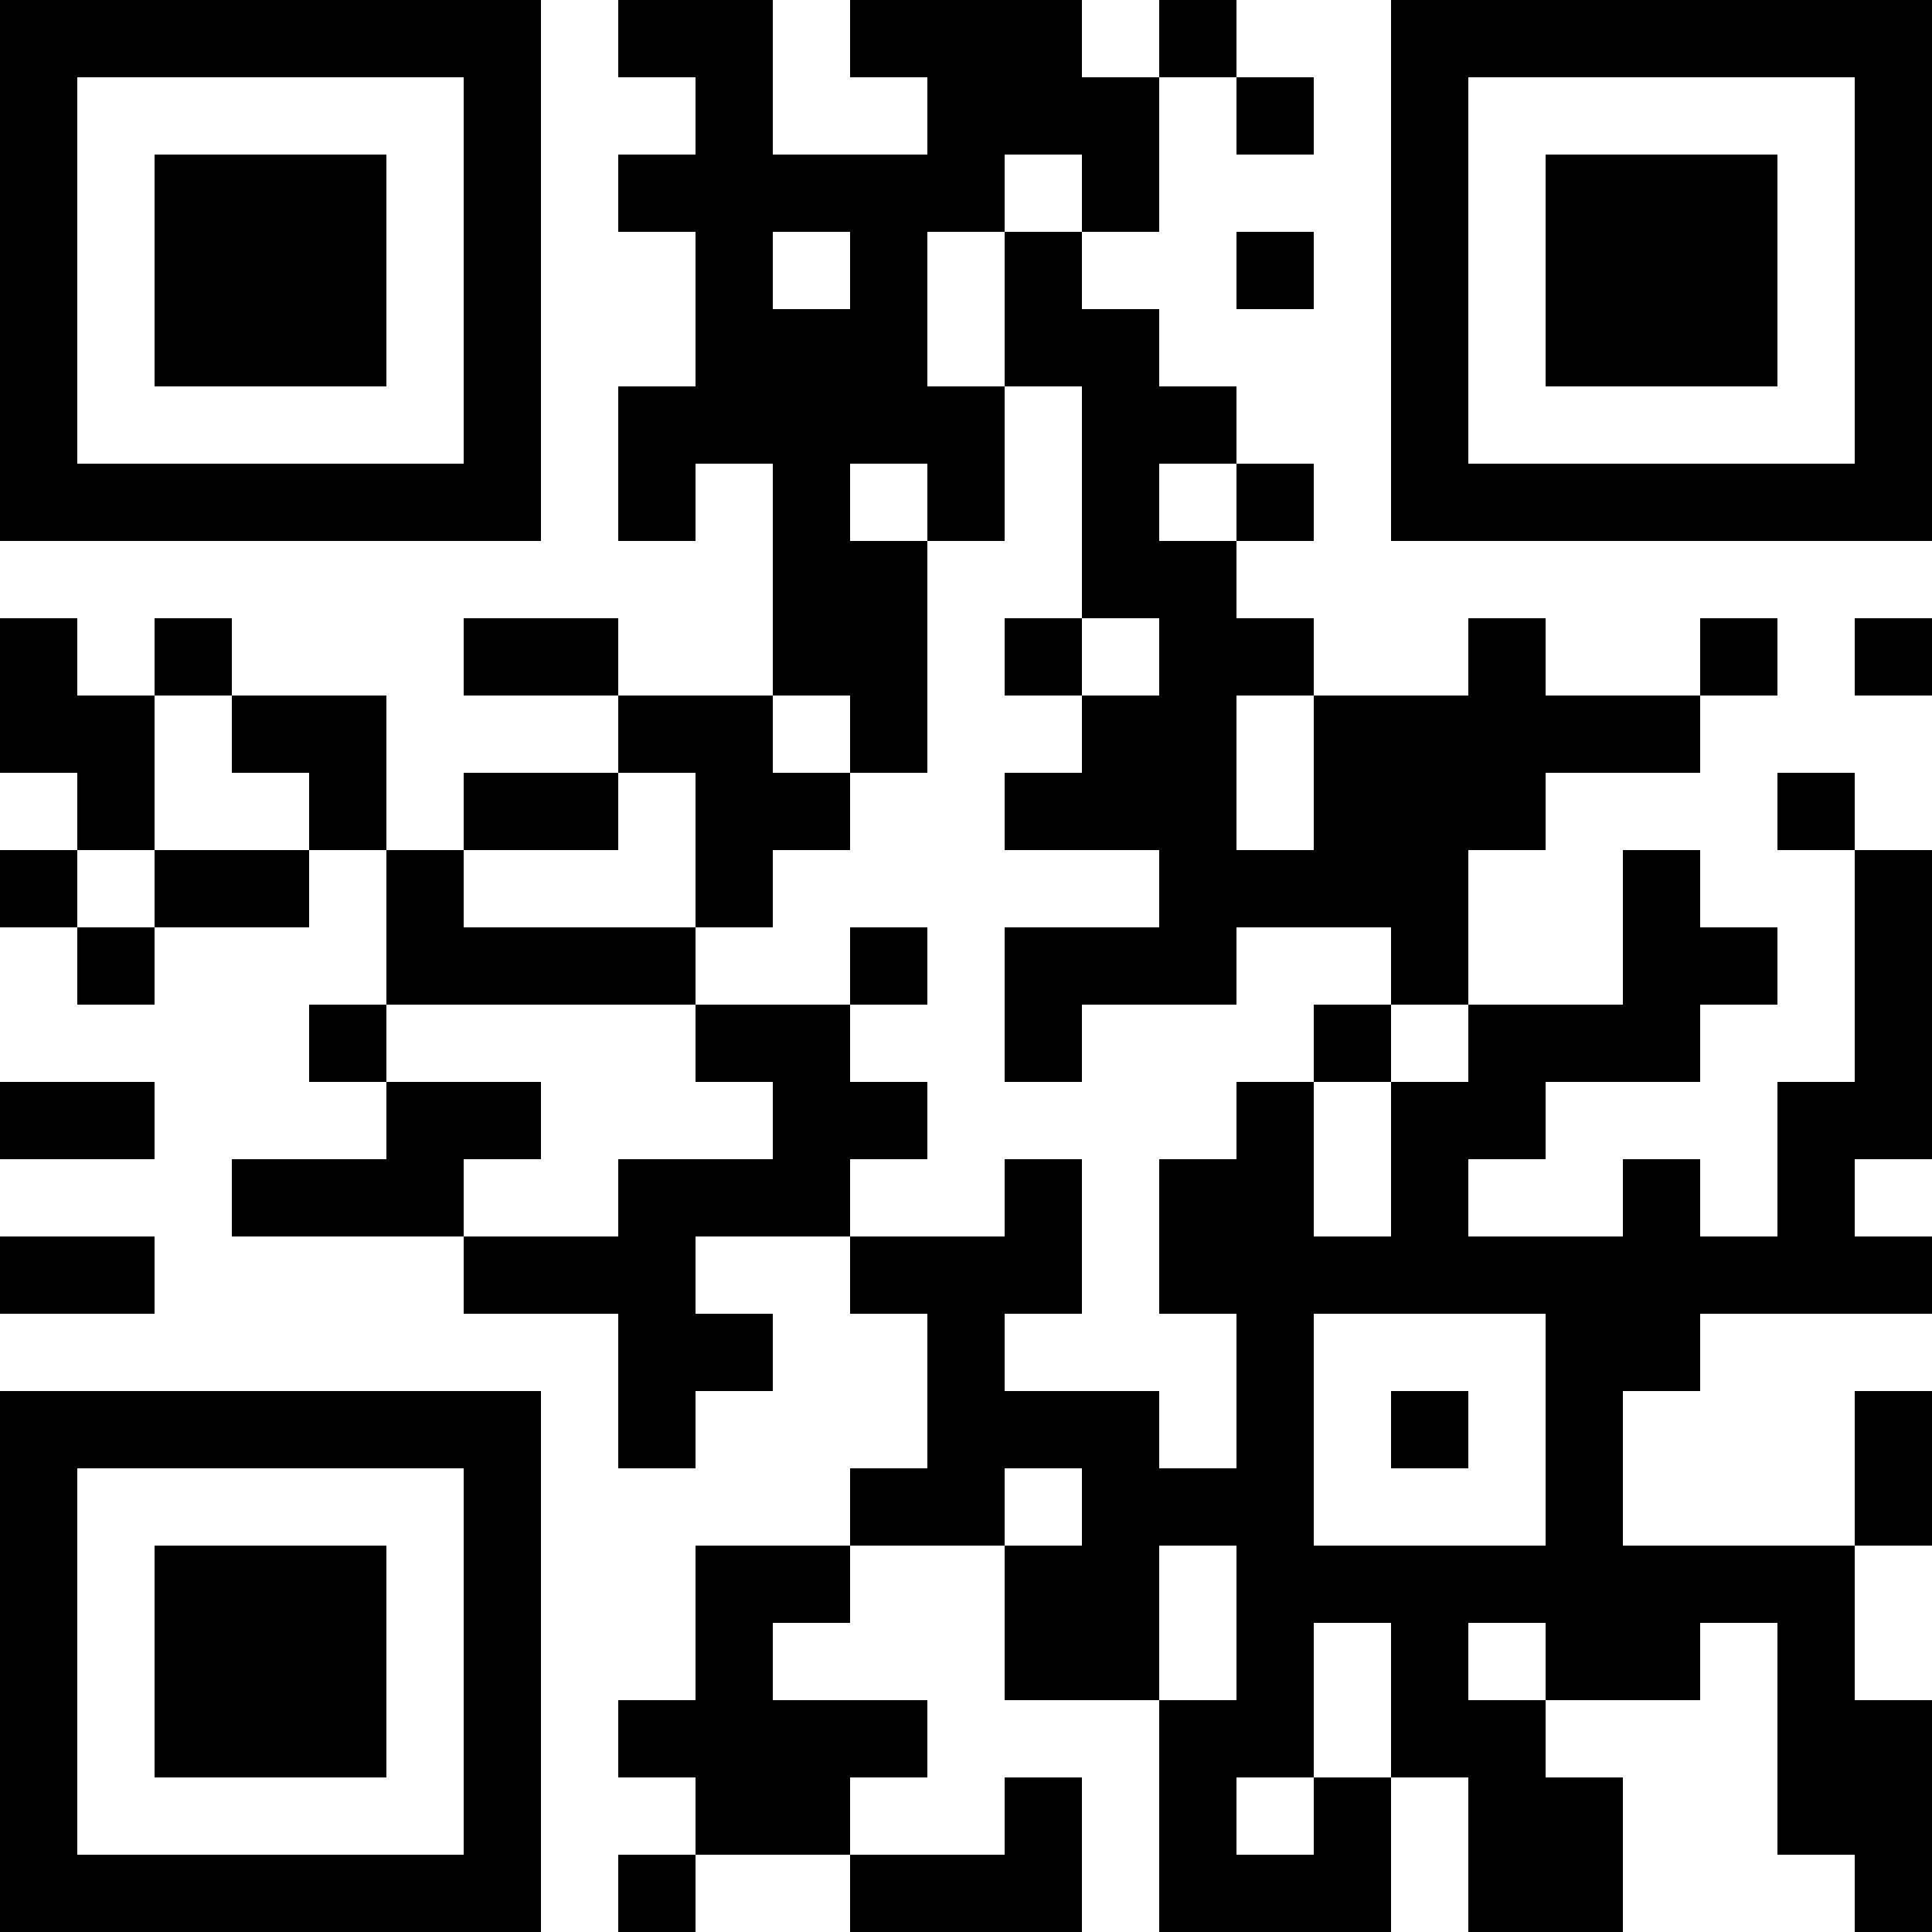 <?xml version="1.0" encoding="UTF-8"?>
<svg xmlns="http://www.w3.org/2000/svg" version="1.1" width="300" height="300" viewBox="0 0 300 300"><rect x="0" y="0" width="300" height="300" fill="#ffffff"/><g transform="scale(12)"><g transform="translate(0,0)"><path fill-rule="evenodd" d="M8 0L8 1L9 1L9 2L8 2L8 3L9 3L9 5L8 5L8 7L9 7L9 6L10 6L10 9L8 9L8 8L6 8L6 9L8 9L8 10L6 10L6 11L5 11L5 9L3 9L3 8L2 8L2 9L1 9L1 8L0 8L0 10L1 10L1 11L0 11L0 12L1 12L1 13L2 13L2 12L4 12L4 11L5 11L5 13L4 13L4 14L5 14L5 15L3 15L3 16L6 16L6 17L8 17L8 19L9 19L9 18L10 18L10 17L9 17L9 16L11 16L11 17L12 17L12 19L11 19L11 20L9 20L9 22L8 22L8 23L9 23L9 24L8 24L8 25L9 25L9 24L11 24L11 25L14 25L14 23L13 23L13 24L11 24L11 23L12 23L12 22L10 22L10 21L11 21L11 20L13 20L13 22L15 22L15 25L18 25L18 23L19 23L19 25L21 25L21 23L20 23L20 22L22 22L22 21L23 21L23 24L24 24L24 25L25 25L25 22L24 22L24 20L25 20L25 18L24 18L24 20L21 20L21 18L22 18L22 17L25 17L25 16L24 16L24 15L25 15L25 11L24 11L24 10L23 10L23 11L24 11L24 14L23 14L23 16L22 16L22 15L21 15L21 16L19 16L19 15L20 15L20 14L22 14L22 13L23 13L23 12L22 12L22 11L21 11L21 13L19 13L19 11L20 11L20 10L22 10L22 9L23 9L23 8L22 8L22 9L20 9L20 8L19 8L19 9L17 9L17 8L16 8L16 7L17 7L17 6L16 6L16 5L15 5L15 4L14 4L14 3L15 3L15 1L16 1L16 2L17 2L17 1L16 1L16 0L15 0L15 1L14 1L14 0L11 0L11 1L12 1L12 2L10 2L10 0ZM13 2L13 3L12 3L12 5L13 5L13 7L12 7L12 6L11 6L11 7L12 7L12 10L11 10L11 9L10 9L10 10L11 10L11 11L10 11L10 12L9 12L9 10L8 10L8 11L6 11L6 12L9 12L9 13L5 13L5 14L7 14L7 15L6 15L6 16L8 16L8 15L10 15L10 14L9 14L9 13L11 13L11 14L12 14L12 15L11 15L11 16L13 16L13 15L14 15L14 17L13 17L13 18L15 18L15 19L16 19L16 17L15 17L15 15L16 15L16 14L17 14L17 16L18 16L18 14L19 14L19 13L18 13L18 12L16 12L16 13L14 13L14 14L13 14L13 12L15 12L15 11L13 11L13 10L14 10L14 9L15 9L15 8L14 8L14 5L13 5L13 3L14 3L14 2ZM10 3L10 4L11 4L11 3ZM16 3L16 4L17 4L17 3ZM15 6L15 7L16 7L16 6ZM13 8L13 9L14 9L14 8ZM24 8L24 9L25 9L25 8ZM2 9L2 11L1 11L1 12L2 12L2 11L4 11L4 10L3 10L3 9ZM16 9L16 11L17 11L17 9ZM11 12L11 13L12 13L12 12ZM17 13L17 14L18 14L18 13ZM0 14L0 15L2 15L2 14ZM0 16L0 17L2 17L2 16ZM17 17L17 20L20 20L20 17ZM18 18L18 19L19 19L19 18ZM13 19L13 20L14 20L14 19ZM15 20L15 22L16 22L16 20ZM17 21L17 23L16 23L16 24L17 24L17 23L18 23L18 21ZM19 21L19 22L20 22L20 21ZM0 0L7 0L7 7L0 7ZM1 1L1 6L6 6L6 1ZM2 2L5 2L5 5L2 5ZM18 0L25 0L25 7L18 7ZM19 1L19 6L24 6L24 1ZM20 2L23 2L23 5L20 5ZM0 18L7 18L7 25L0 25ZM1 19L1 24L6 24L6 19ZM2 20L5 20L5 23L2 23Z" fill="#000000"/></g></g></svg>

